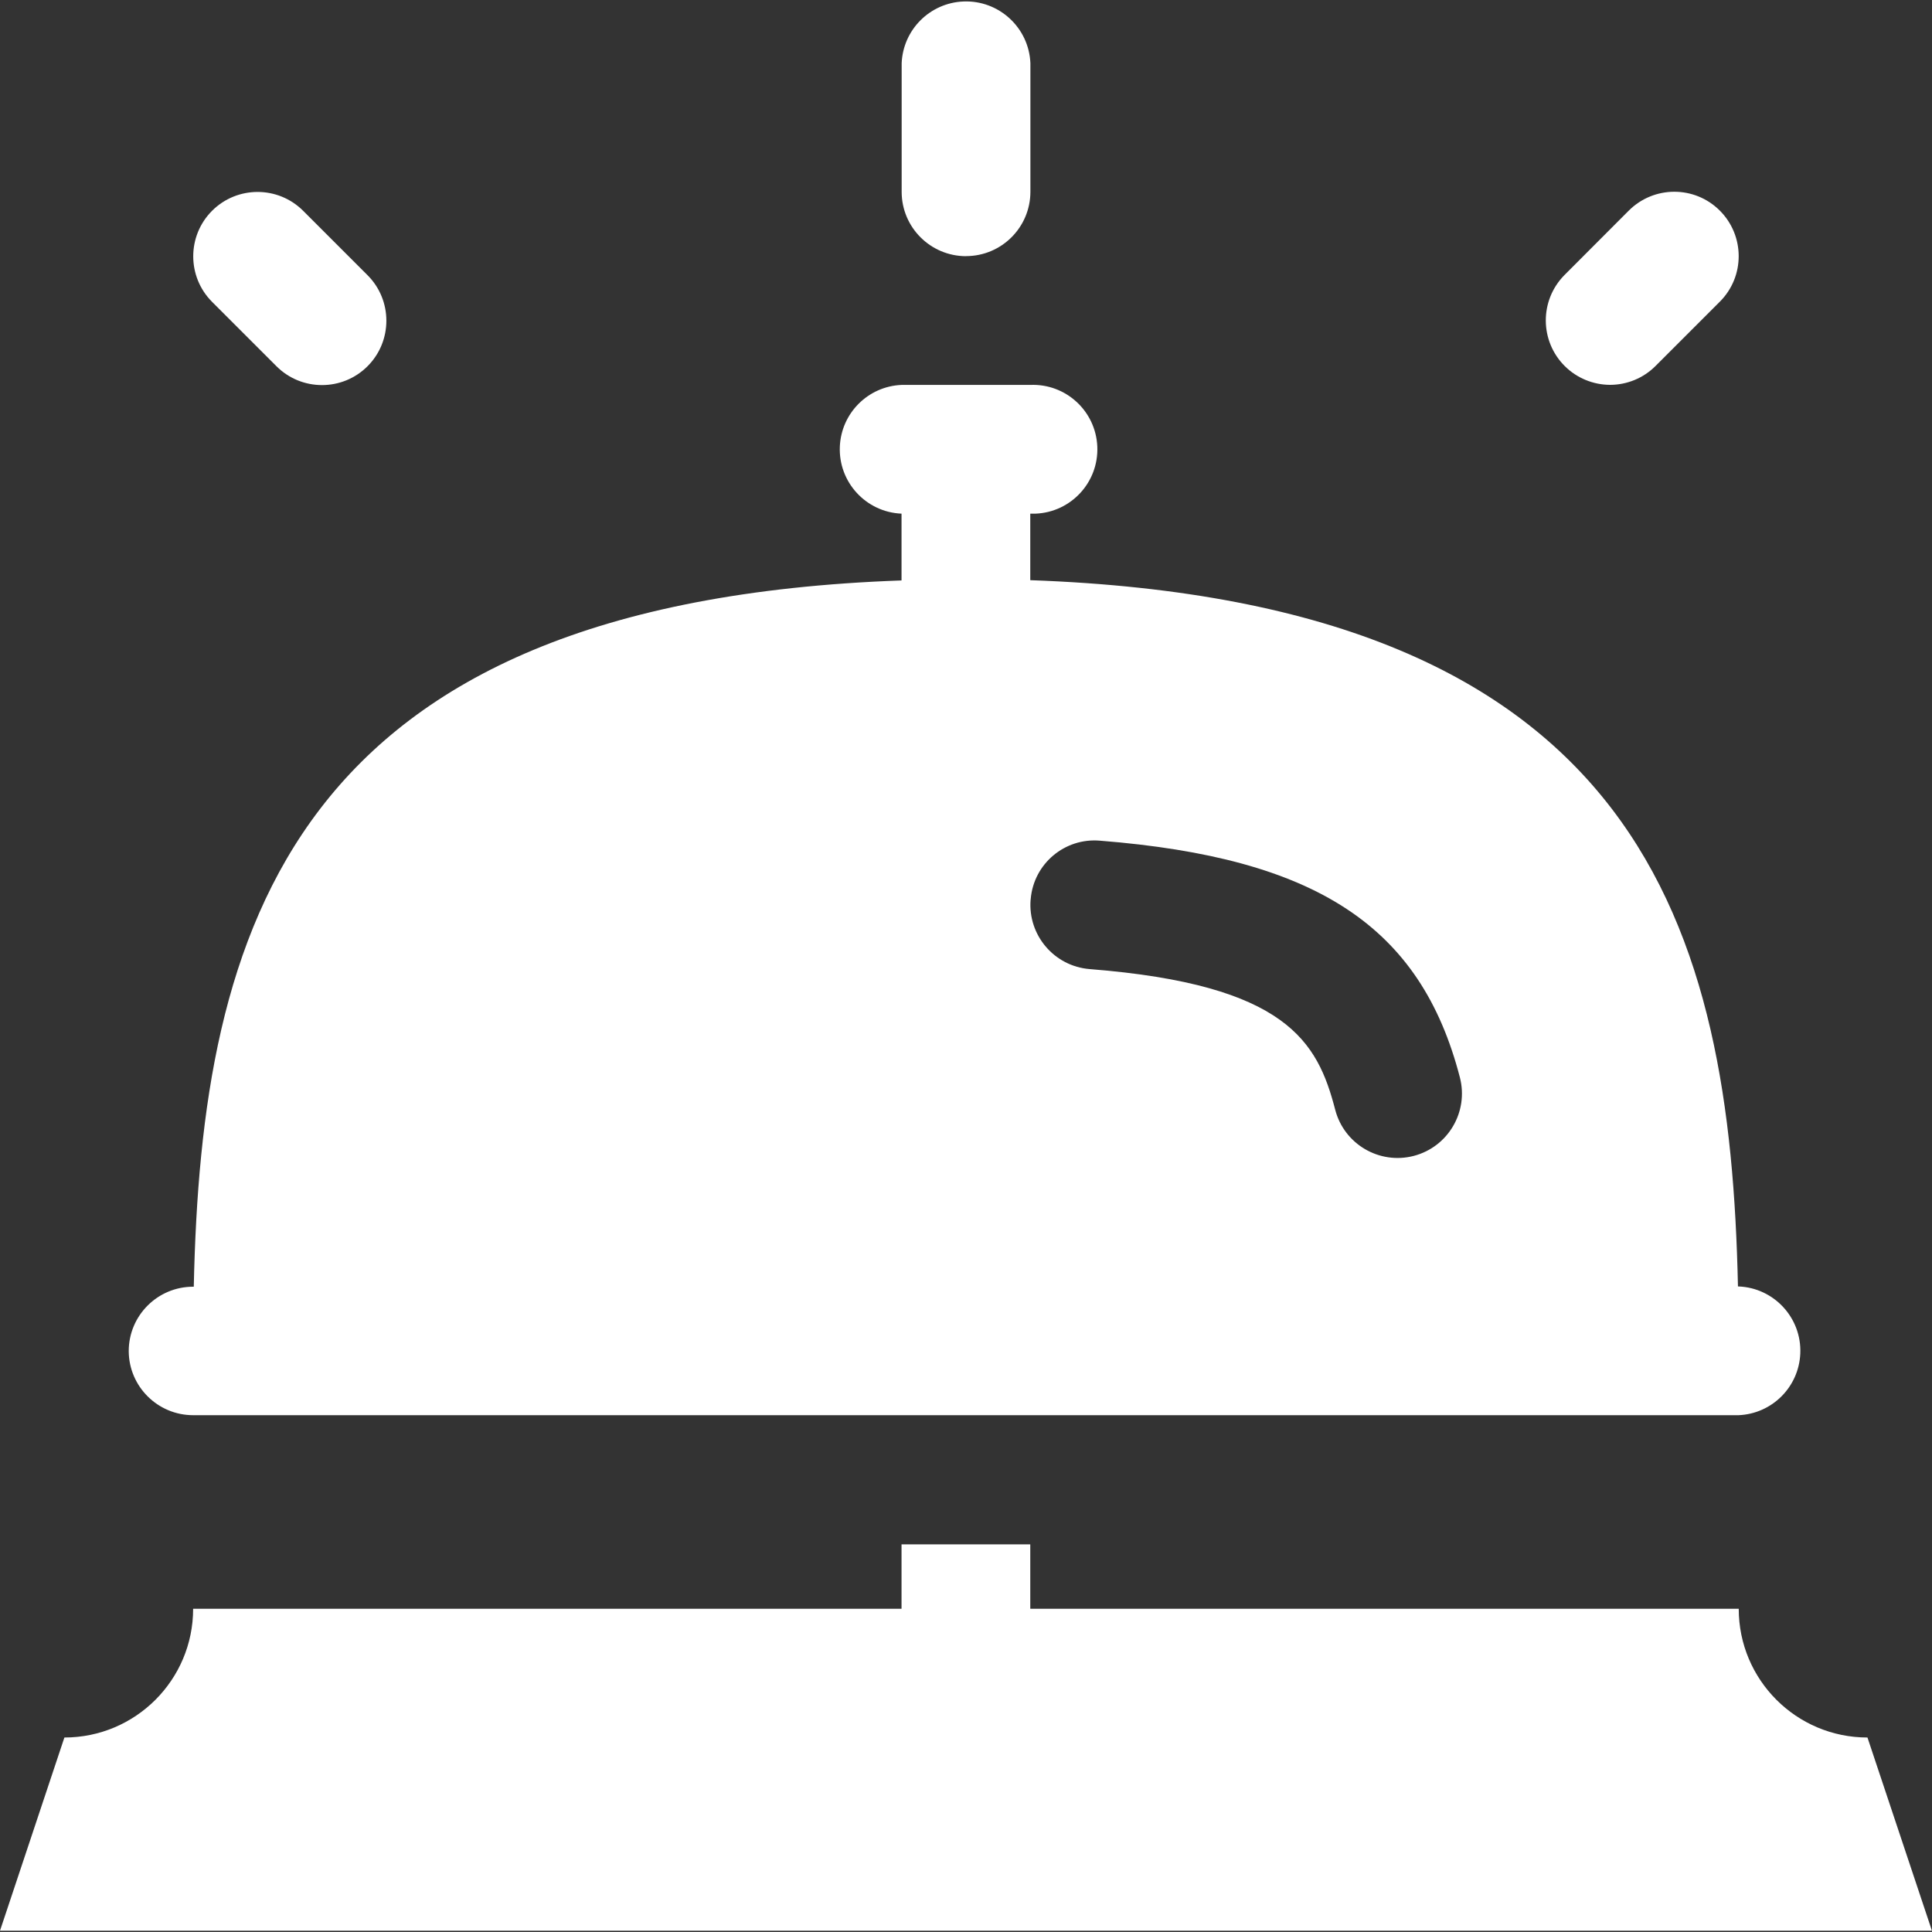 <?xml version="1.0" encoding="UTF-8"?>
<svg id="Layer_1" data-name="Layer 1" xmlns="http://www.w3.org/2000/svg" viewBox="0 0 300 300">
  <rect x="0" y="0" width="300" height="300" fill="#333333" stroke="none"/>
  <defs>
    <style>
      .cls-1 {
        fill: #fff;
        stroke-width: 0px;
      }
    </style>
  </defs>
  <path id="Path_120" data-name="Path 120" class="cls-1" d="m300,299.8H0l10-30c11.04,0,19.99-8.95,19.99-19.99h110v-10h19.99v10h110.01c0,11.04,8.95,19.99,19.99,19.99l10.01,30ZM19.99,209.8c0-5.52,4.48-10,10-10h.1c1.19-55.15,14.59-106.28,109.9-109.67v-10.37c-5.52-.23-9.81-4.89-9.58-10.41.22-5.2,4.38-9.36,9.58-9.58h19.99c5.52-.23,10.18,4.06,10.41,9.58.23,5.52-4.06,10.18-9.58,10.41-.28.01-.56.01-.83,0v10.33c95.32,3.39,108.7,54.53,109.89,109.67h.1c5.52.23,9.81,4.89,9.58,10.41-.22,5.2-4.38,9.36-9.58,9.58H30c-5.5,0-9.98-4.44-10.01-9.94Zm140.04-70.08c-.43,5.5,3.67,10.32,9.18,10.76,30.64,2.42,35.38,11.3,38.12,21.84,1.39,5.34,6.84,8.55,12.19,7.17,5.34-1.39,8.55-6.84,7.17-12.19h0c-6.08-23.47-22.28-34.1-55.89-36.76-5.46-.47-10.27,3.57-10.75,9.03,0,.05,0,.11-.01.16Zm-10.03-99.95c5.51,0,9.99-4.46,10-9.98V9.81c-.23-5.52-4.89-9.81-10.41-9.58-5.2.22-9.36,4.38-9.58,9.58v19.99c.01,5.51,4.48,9.97,9.99,9.98Zm-107.07,17.1c3.9,3.9,10.24,3.9,14.14,0,3.9-3.9,3.9-10.24,0-14.14l-10-10c-3.9-3.9-10.24-3.9-14.14,0s-3.9,10.24,0,14.14h0l10,10Zm207.07,2.89c2.65,0,5.2-1.05,7.07-2.93l10-10c3.9-3.91,3.88-10.24-.03-14.14-3.91-3.9-10.24-3.88-14.14.03h0l-9.98,10c-3.88,3.93-3.85,10.26.08,14.15,1.86,1.84,4.37,2.87,6.98,2.89Z"/>
</svg>